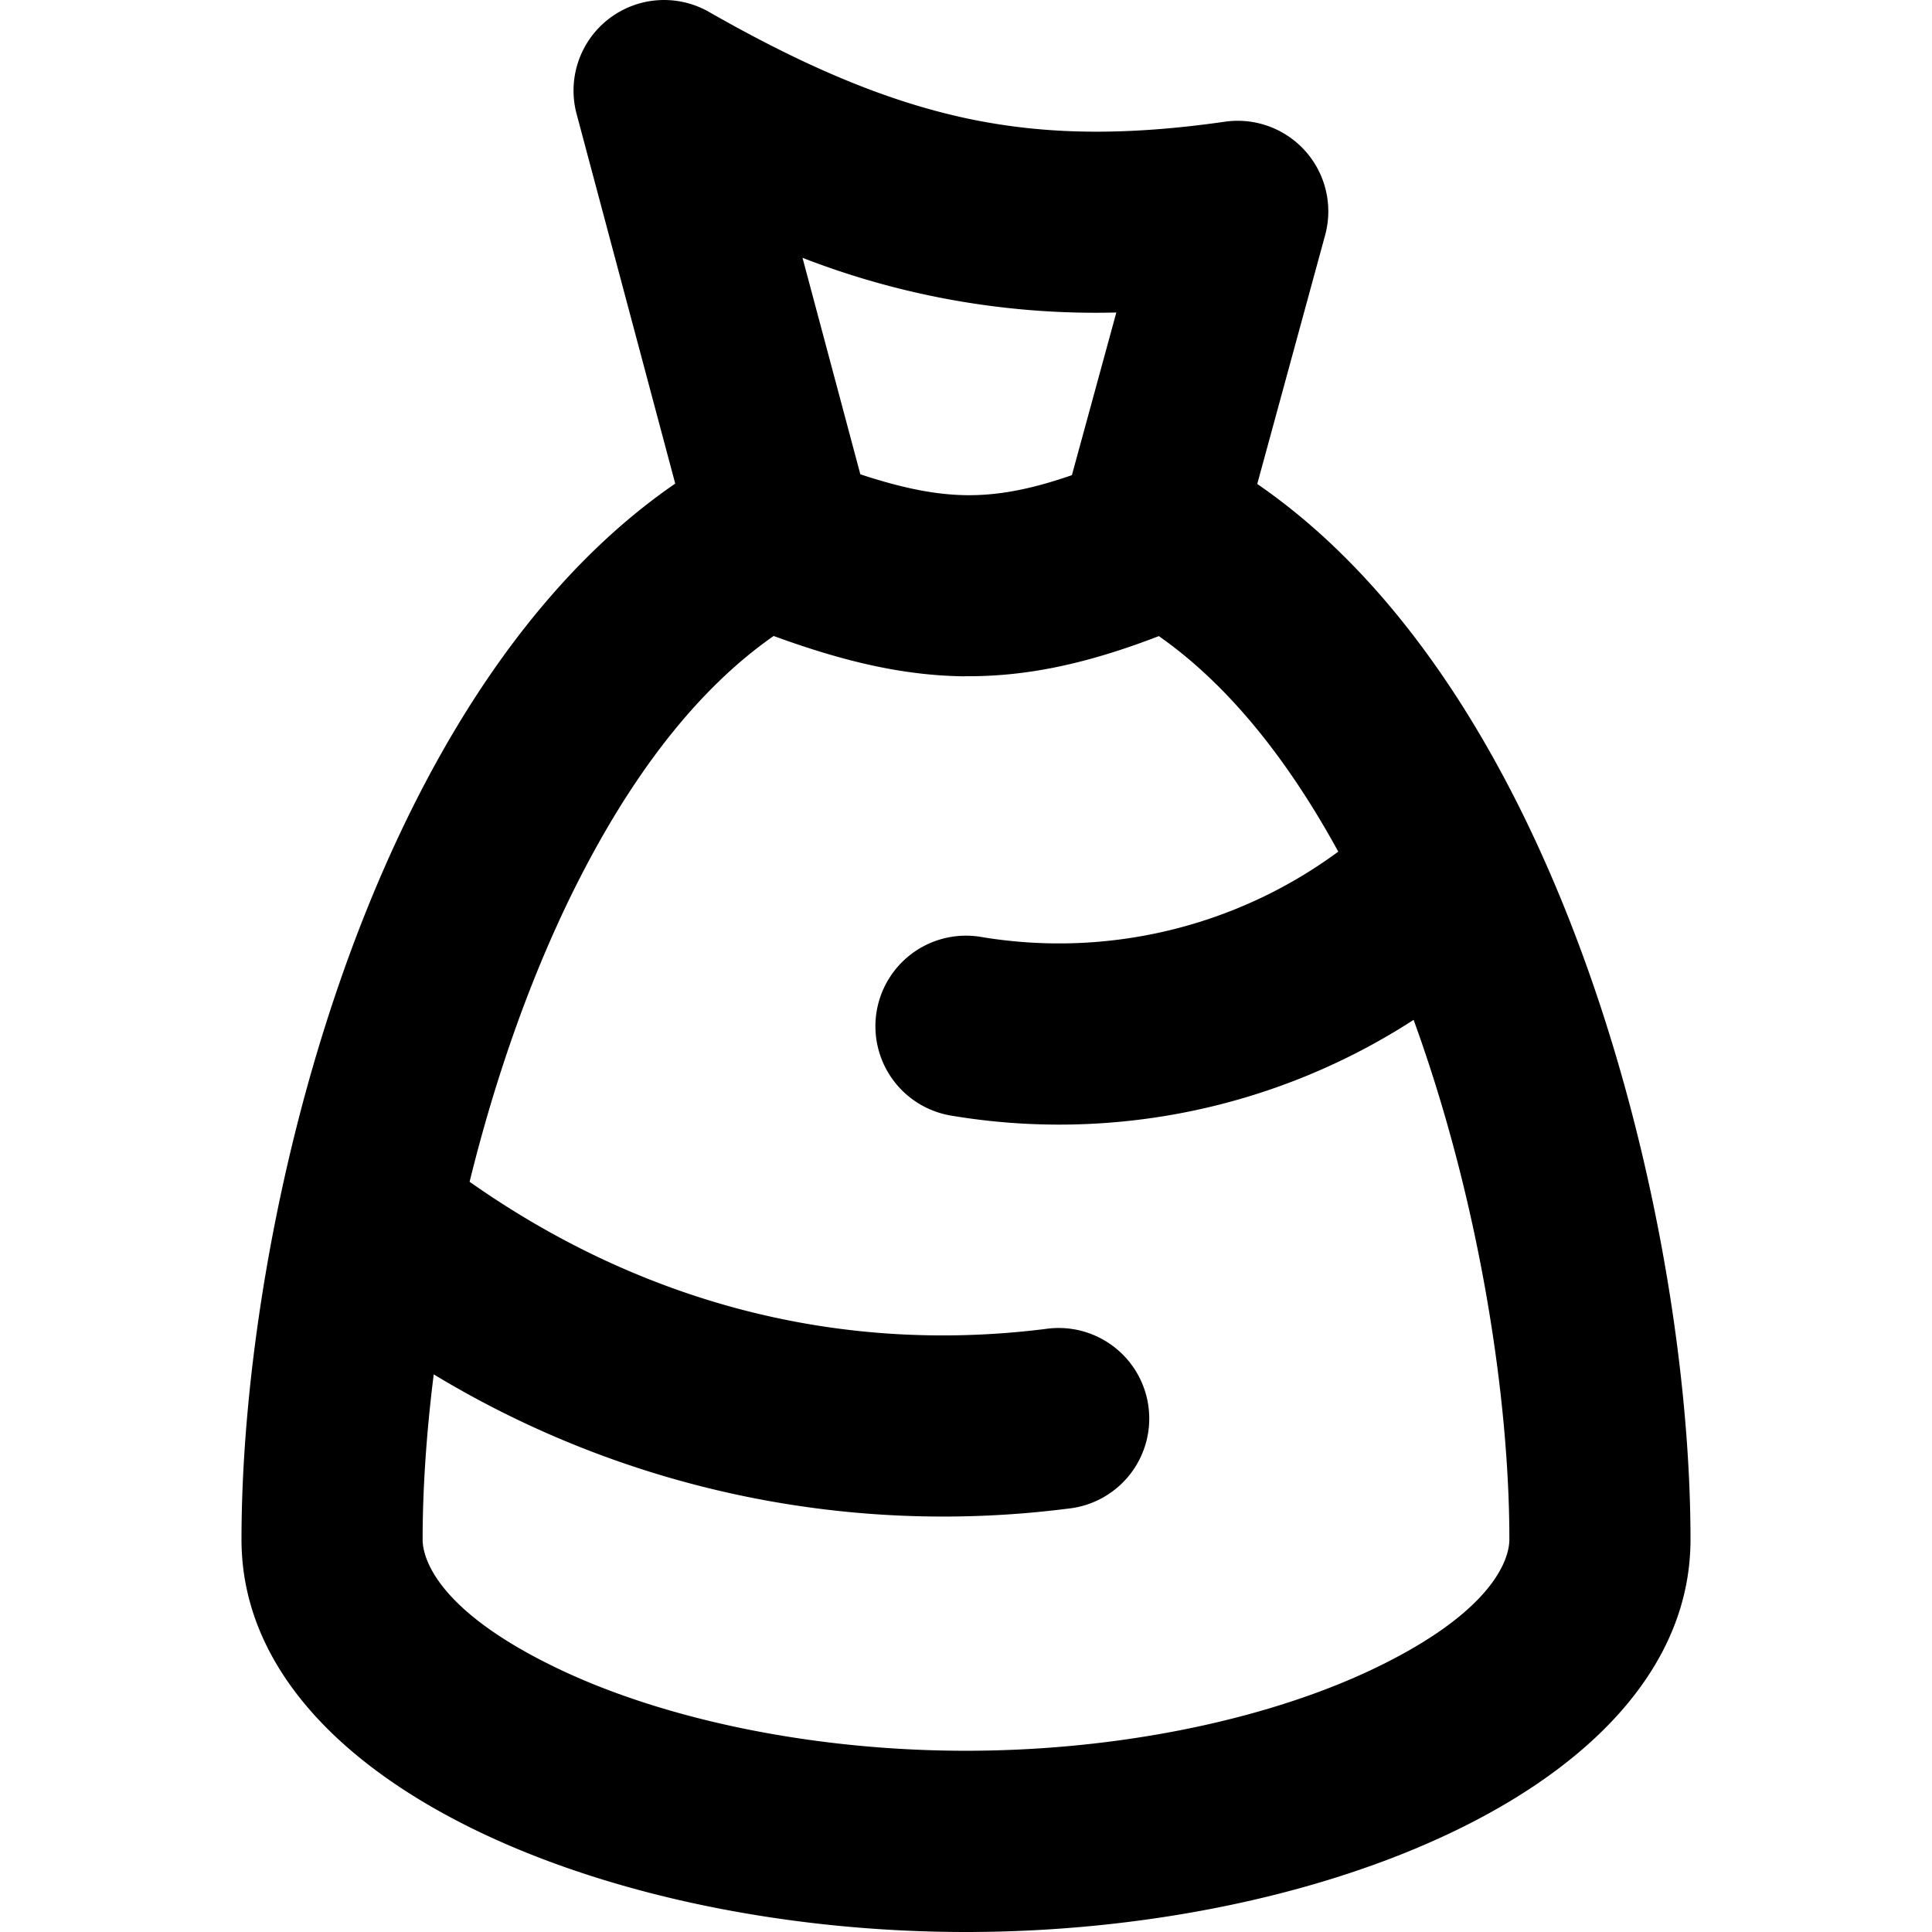 <svg xmlns="http://www.w3.org/2000/svg" width="16" height="16" fill="none" viewBox="0 0 16 16"><g clip-path="url(#a)"><path fill="currentColor" fill-rule="evenodd" d="M5.042.156a.75.75 0 0 1 .83-.057c.832.475 1.507.75 2.156.886.644.134 1.304.139 2.116.023a.75.75 0 0 1 .83.94l-.562 2.06C12.957 5.758 14 10.142 14 12.75c0 2-3 3.25-6 3.25s-6-1.25-6-3.25c0-2.608 1.044-6.995 3.592-8.745L4.775.943a.75.75 0 0 1 .267-.787M7.992 5.6c.536.005 1.044-.116 1.605-.332.55.385 1.047.983 1.486 1.785a3.9 3.9 0 0 1-2.96.706.75.75 0 1 0-.246 1.48 5.4 5.4 0 0 0 3.83-.793c.543 1.494.793 3.122.793 4.303 0 .15-.114.568-1.046 1.033-.875.438-2.136.717-3.454.717s-2.579-.279-3.454-.717C3.614 13.318 3.5 12.9 3.5 12.75c0-.41.03-.874.092-1.368a8.15 8.15 0 0 0 5.251 1.112.75.75 0 1 0-.186-1.488c-1.719.215-3.356-.225-4.768-1.219.199-.808.477-1.627.84-2.37.485-.989 1.047-1.71 1.678-2.15.549.2 1.053.329 1.586.334M6.646 2.135l.479 1.793c.364.12.633.17.882.173.247.002.513-.042.87-.166l.368-1.347a6.7 6.7 0 0 1-2.599-.453" clip-rule="evenodd"/></g><defs><clipPath id="a"><path fill="currentColor" d="M0 0h16v16H0z"/></clipPath></defs></svg>